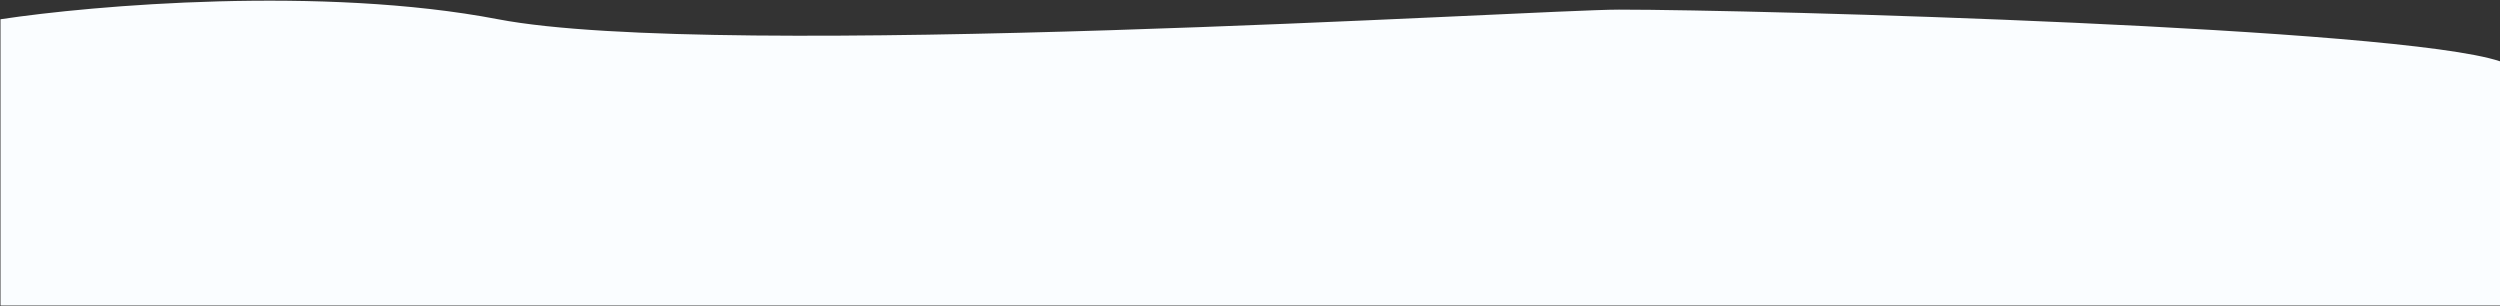 <?xml version="1.0" encoding="UTF-8"?> <svg xmlns="http://www.w3.org/2000/svg" width="2467" height="302" viewBox="0 0 2467 302" fill="none"><rect x="0" y="0" width="2467" height="302" fill="#333333" stroke="none"/> <g clip-path="url(#clip0_308_7)"> <path d="M491.5 19C318.3 -14.2 92 5.167 0.5 19V301.5H2467V60.5C2367 27 1735.47 9.5 1597.5 9.5C1517 9.5 708 60.5 491.5 19Z" fill="#FAFDFF"></path> </g> <defs> <clipPath id="clip0_308_7"> <rect width="2467" height="302" fill="white"></rect> </clipPath> </defs> </svg> 
